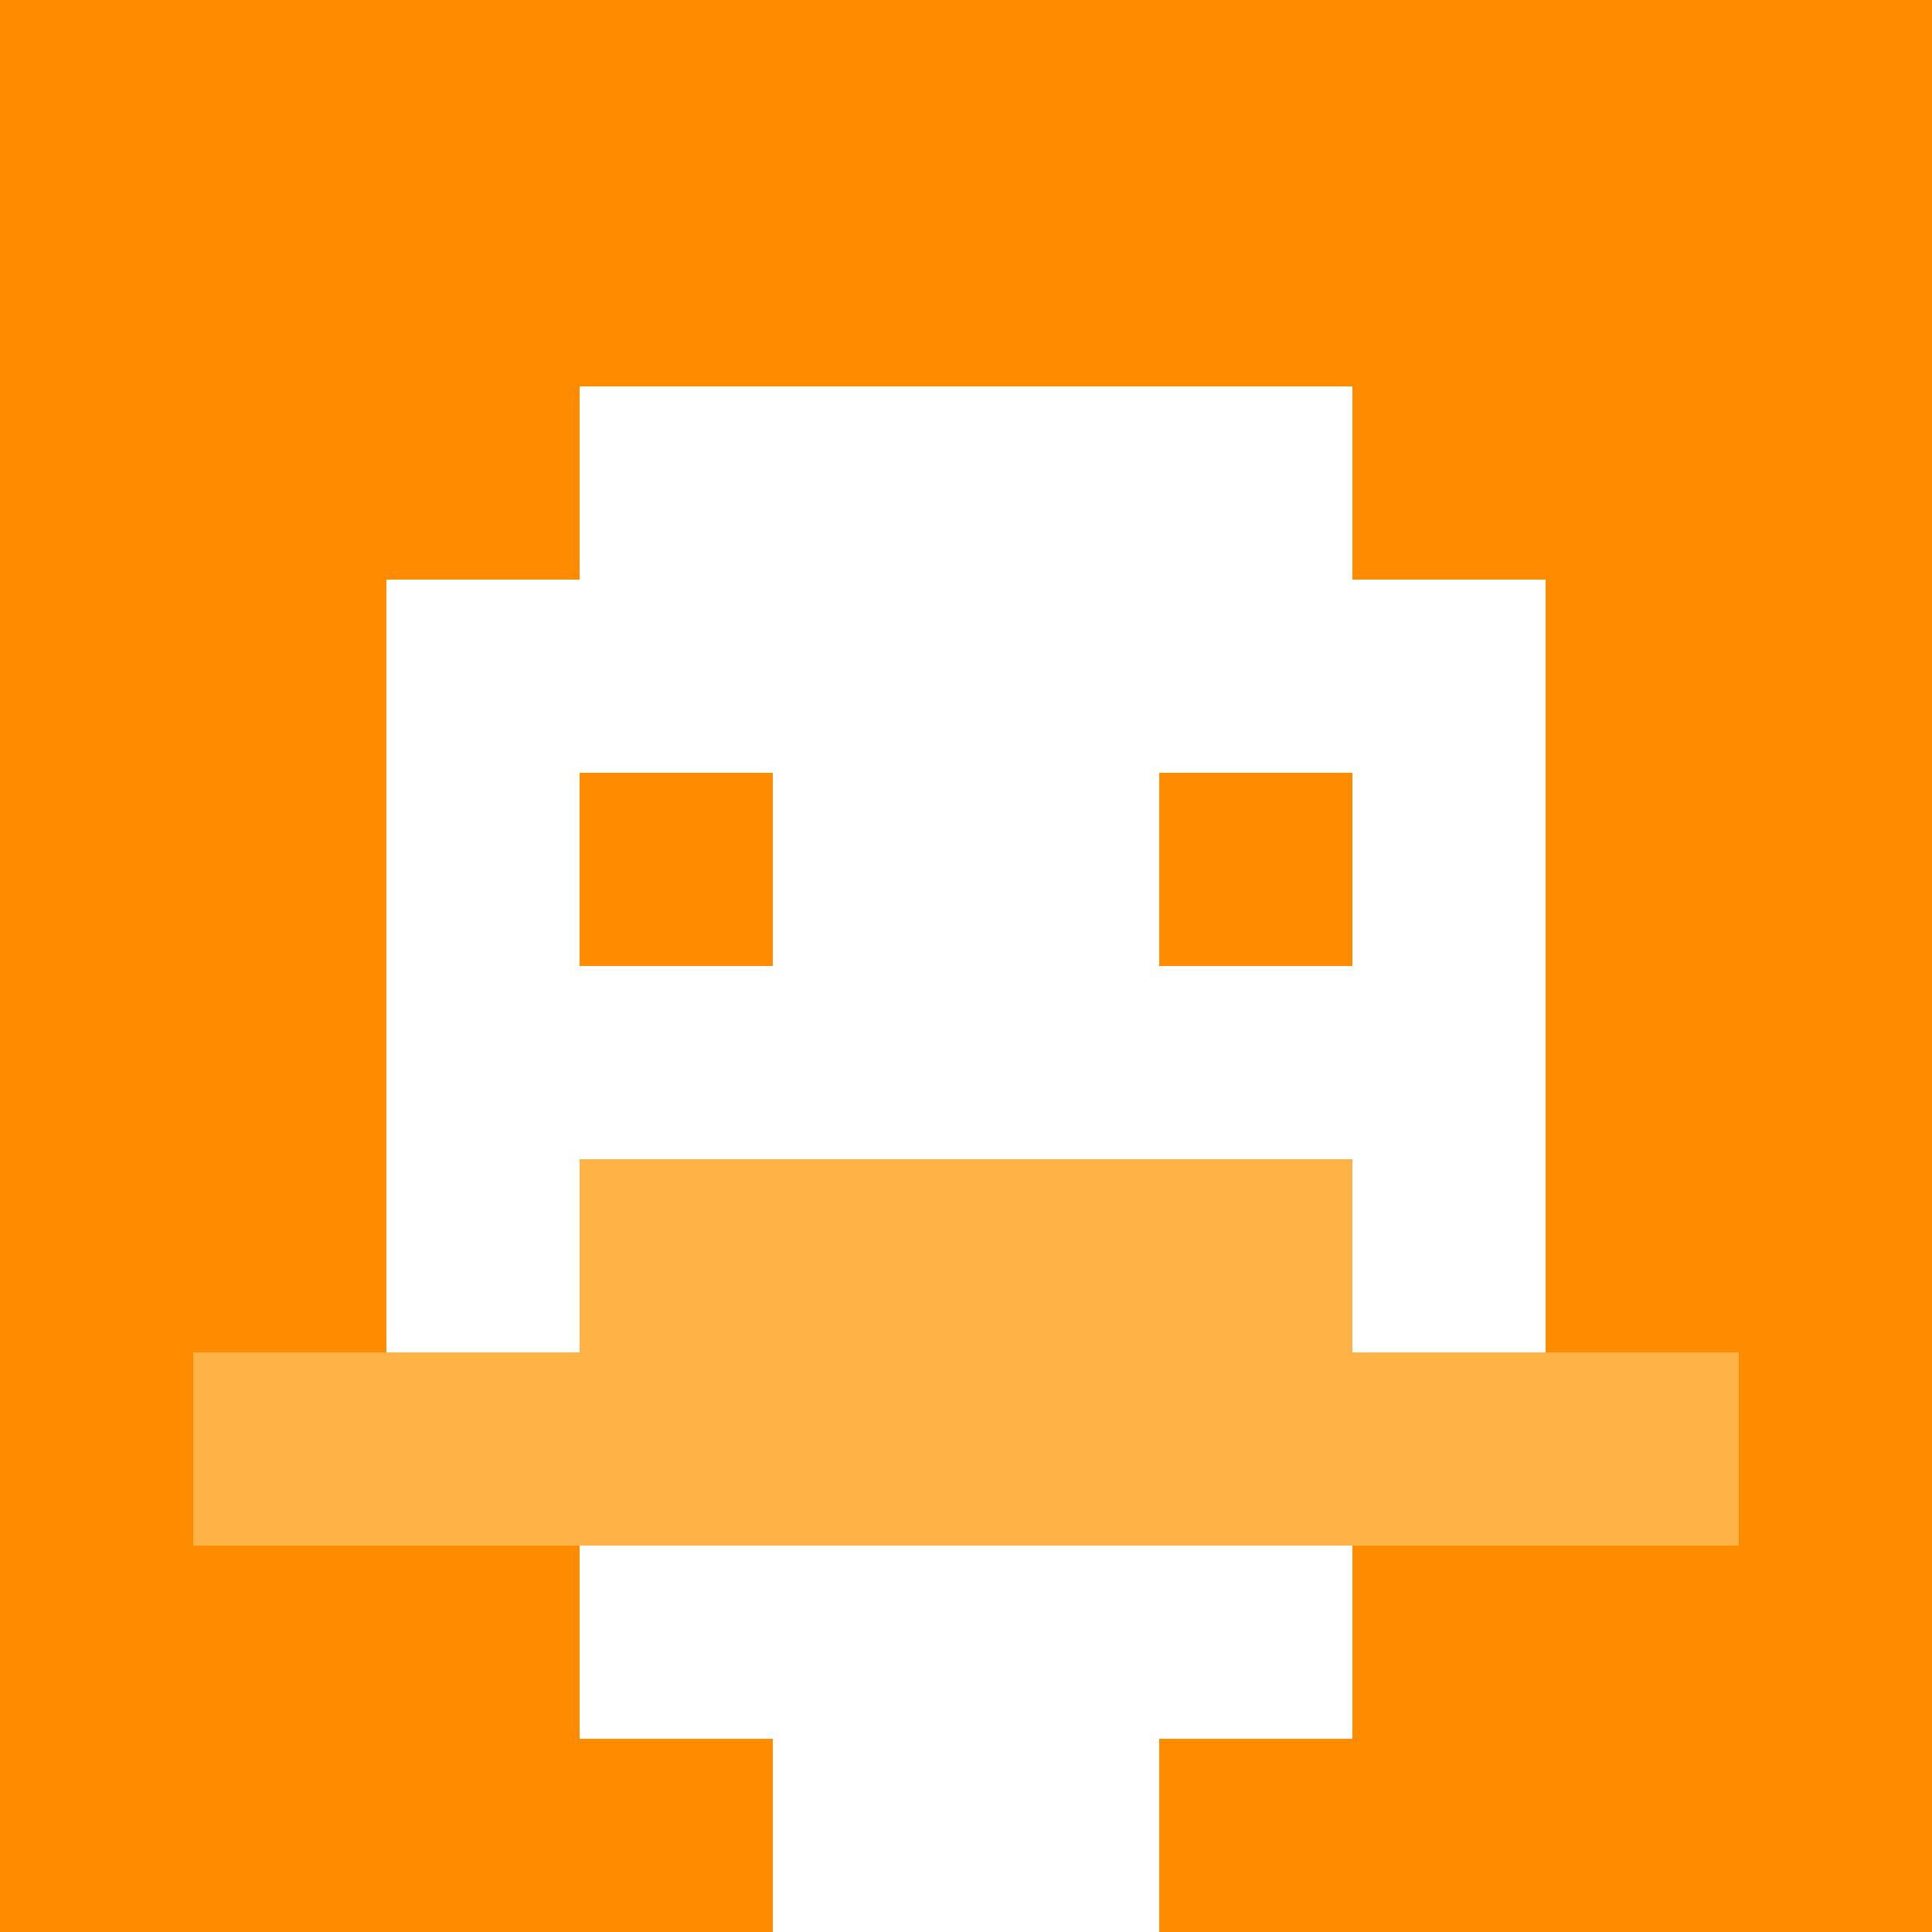<svg xmlns="http://www.w3.org/2000/svg" version="1.1" width="600" height="600" viewBox="0 0 123 123">
<title>'goose-pfp-classic' by Dmitri Cherniak</title>
<desc>The Goose Is Loose (Orange Edition)</desc>
<rect width="100%" height="100%" fill="#060404"/>
<g>
  <g id="0-0">
    <rect x="0" y="0" height="123" width="123" fill="#FF8C00"/>
    <g>
      <rect id="0-0-3-2-4-7" x="36.9" y="24.6" width="49.2" height="86.1" fill="#FFFFFF"/>
      <rect id="0-0-2-3-6-5" x="24.6" y="36.9" width="73.8" height="61.5" fill="#FFFFFF"/>
      <rect id="0-0-4-8-2-2" x="49.2" y="98.4" width="24.6" height="24.6" fill="#FFFFFF"/>
      <rect id="0-0-1-7-8-1" x="12.3" y="86.1" width="98.4" height="12.3" fill="#FFB347"/>
      <rect id="0-0-3-6-4-2" x="36.9" y="73.8" width="49.2" height="24.6" fill="#FFB347"/>
      <rect id="0-0-3-4-1-1" x="36.9" y="49.2" width="12.3" height="12.3" fill="#FF8C00"/>
      <rect id="0-0-6-4-1-1" x="73.8" y="49.2" width="12.3" height="12.3" fill="#FF8C00"/>
    </g>
  </g>
</g>
</svg>